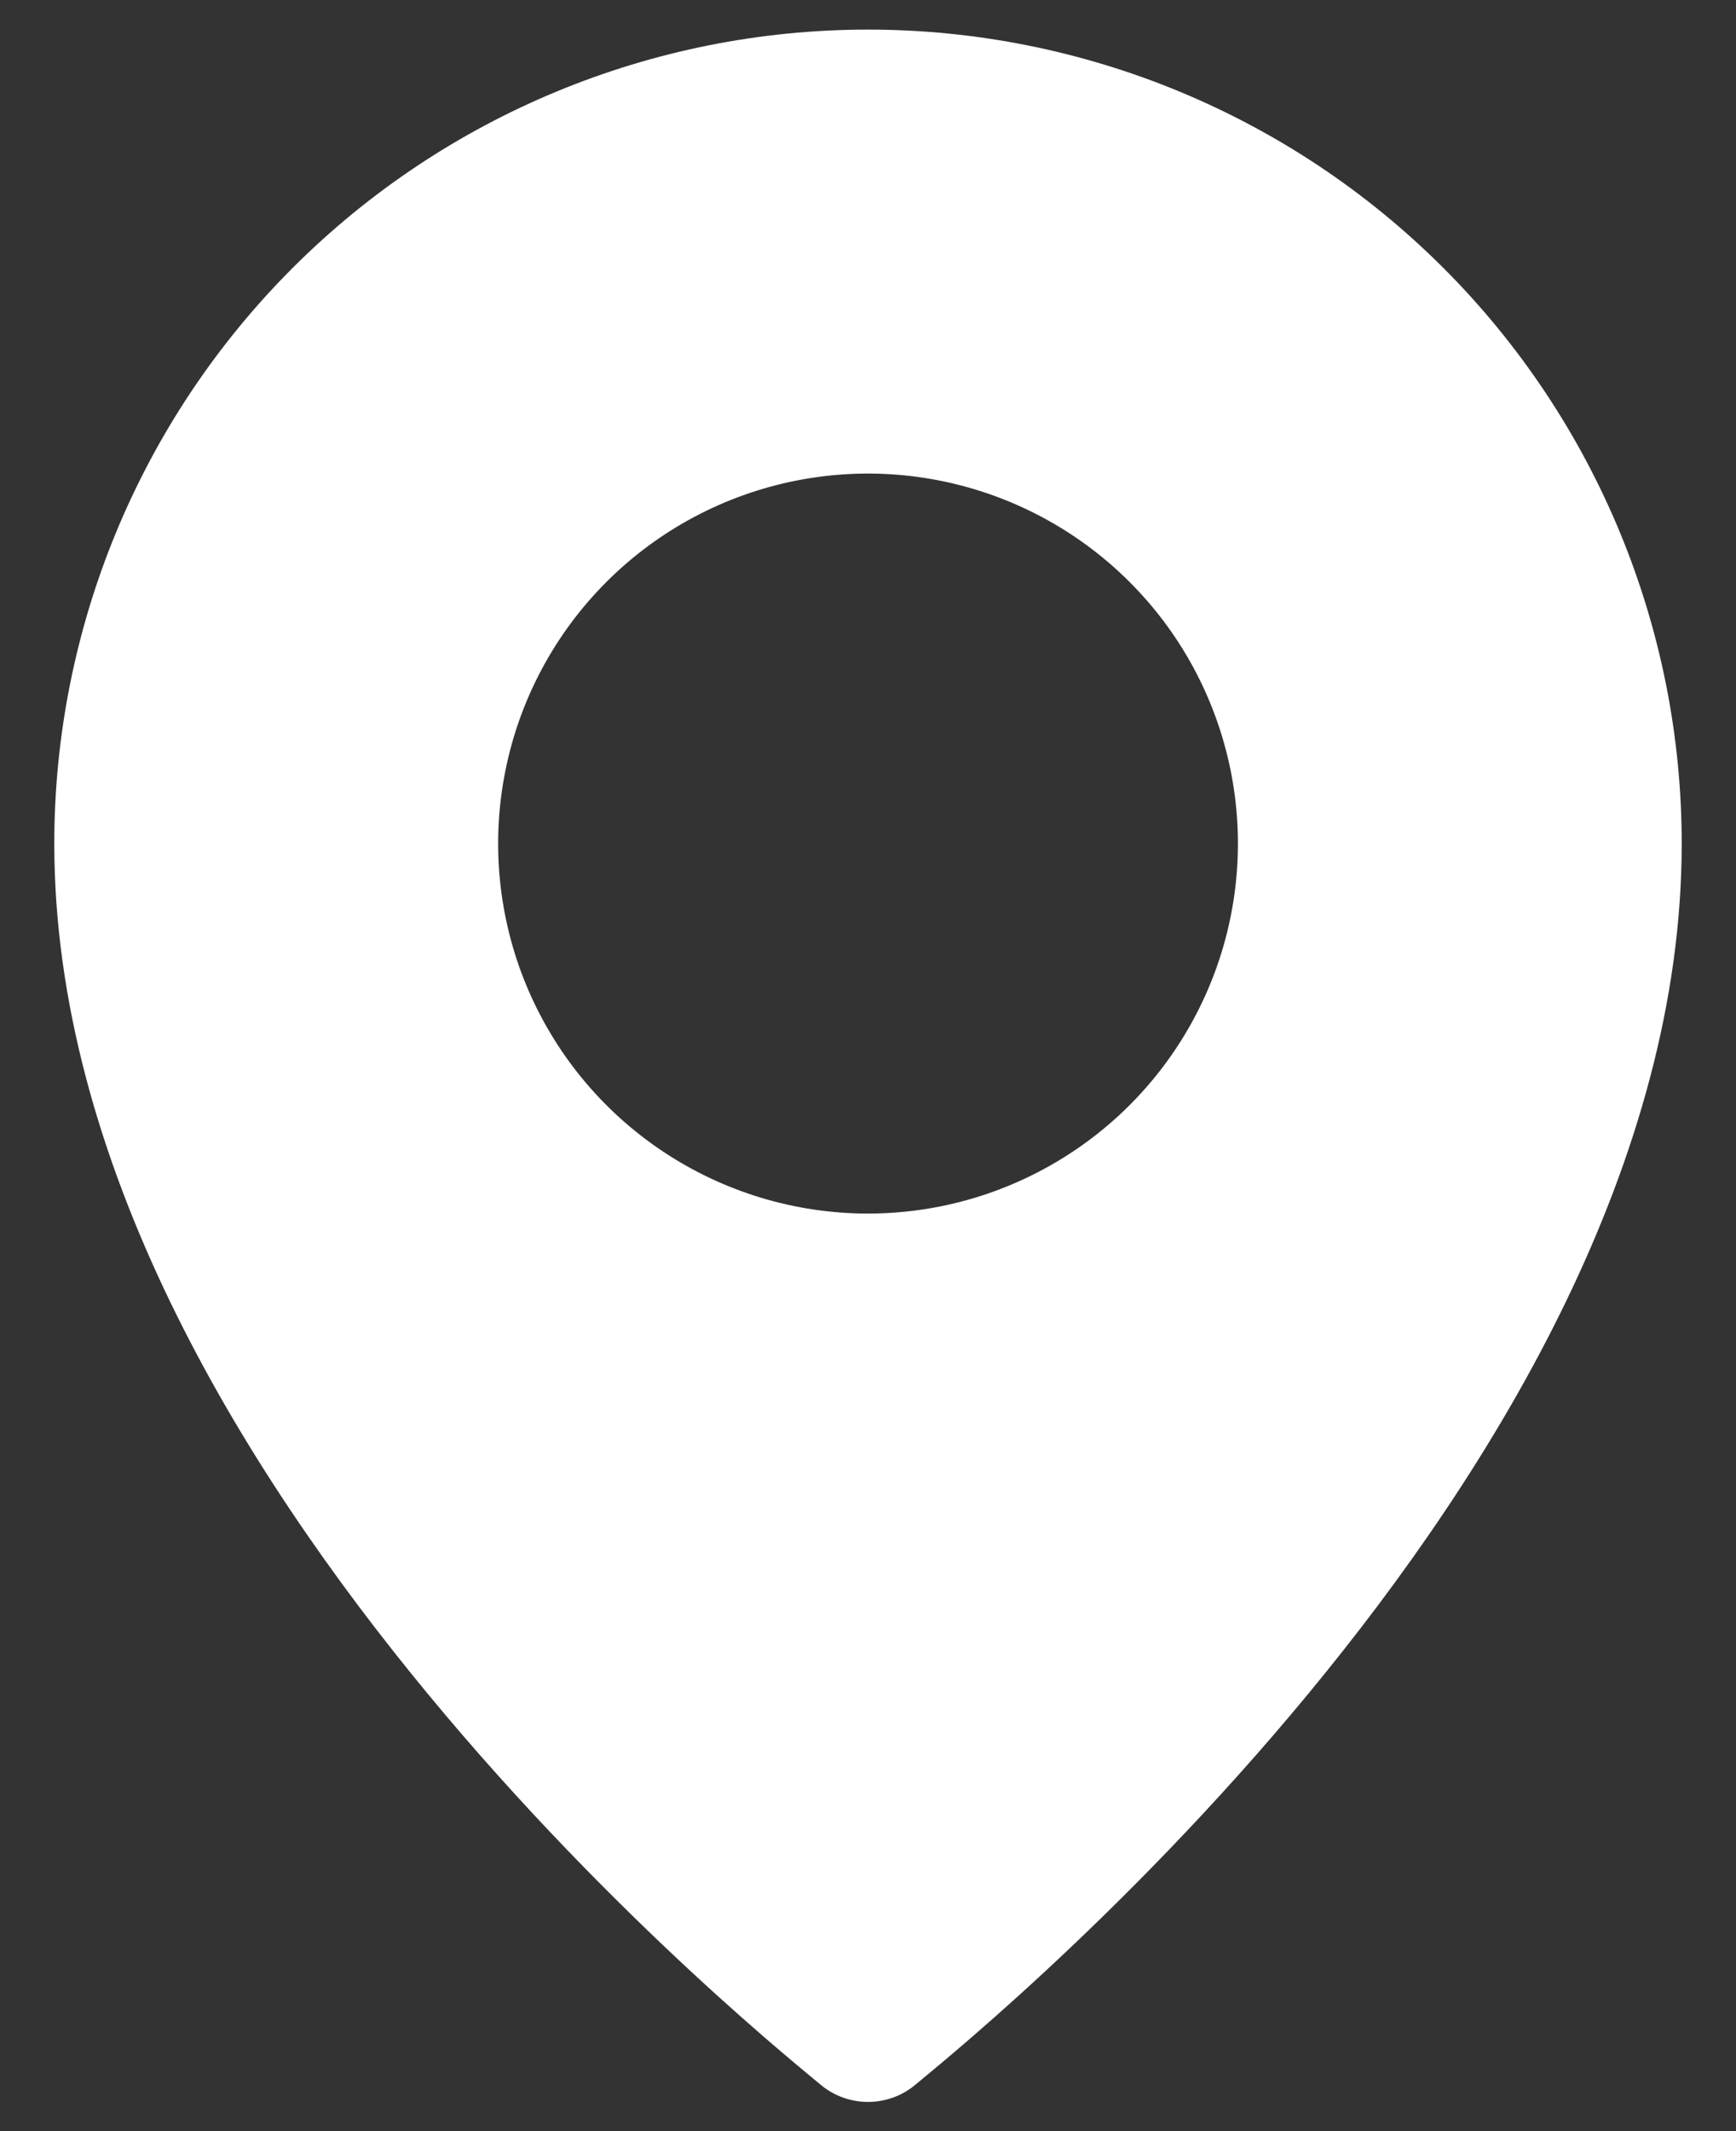 <svg width="22" height="27" viewBox="0 0 22 27" fill="none" xmlns="http://www.w3.org/2000/svg">
<rect x="0" y="0" width="22" height="27" fill="#333333" stroke="none"/>
<path d="M11 0.375C8.265 0.375 5.642 1.461 3.708 3.395C1.774 5.329 0.688 7.952 0.688 10.688C0.688 18.731 10.062 26.119 10.419 26.428C10.584 26.559 10.789 26.63 11 26.63C11.211 26.63 11.416 26.559 11.581 26.428C11.938 26.119 21.312 18.731 21.312 10.688C21.312 7.952 20.226 5.329 18.292 3.395C16.358 1.461 13.735 0.375 11 0.375ZM11 15.375C10.073 15.375 9.167 15.1 8.396 14.585C7.625 14.07 7.024 13.338 6.669 12.481C6.315 11.625 6.222 10.682 6.403 9.773C6.583 8.864 7.03 8.028 7.685 7.373C8.341 6.717 9.176 6.271 10.085 6.09C10.995 5.909 11.937 6.002 12.794 6.357C13.65 6.712 14.382 7.312 14.898 8.083C15.413 8.854 15.688 9.76 15.688 10.688C15.688 11.931 15.194 13.123 14.315 14.002C13.435 14.881 12.243 15.375 11 15.375Z" fill="white"/>
</svg>
